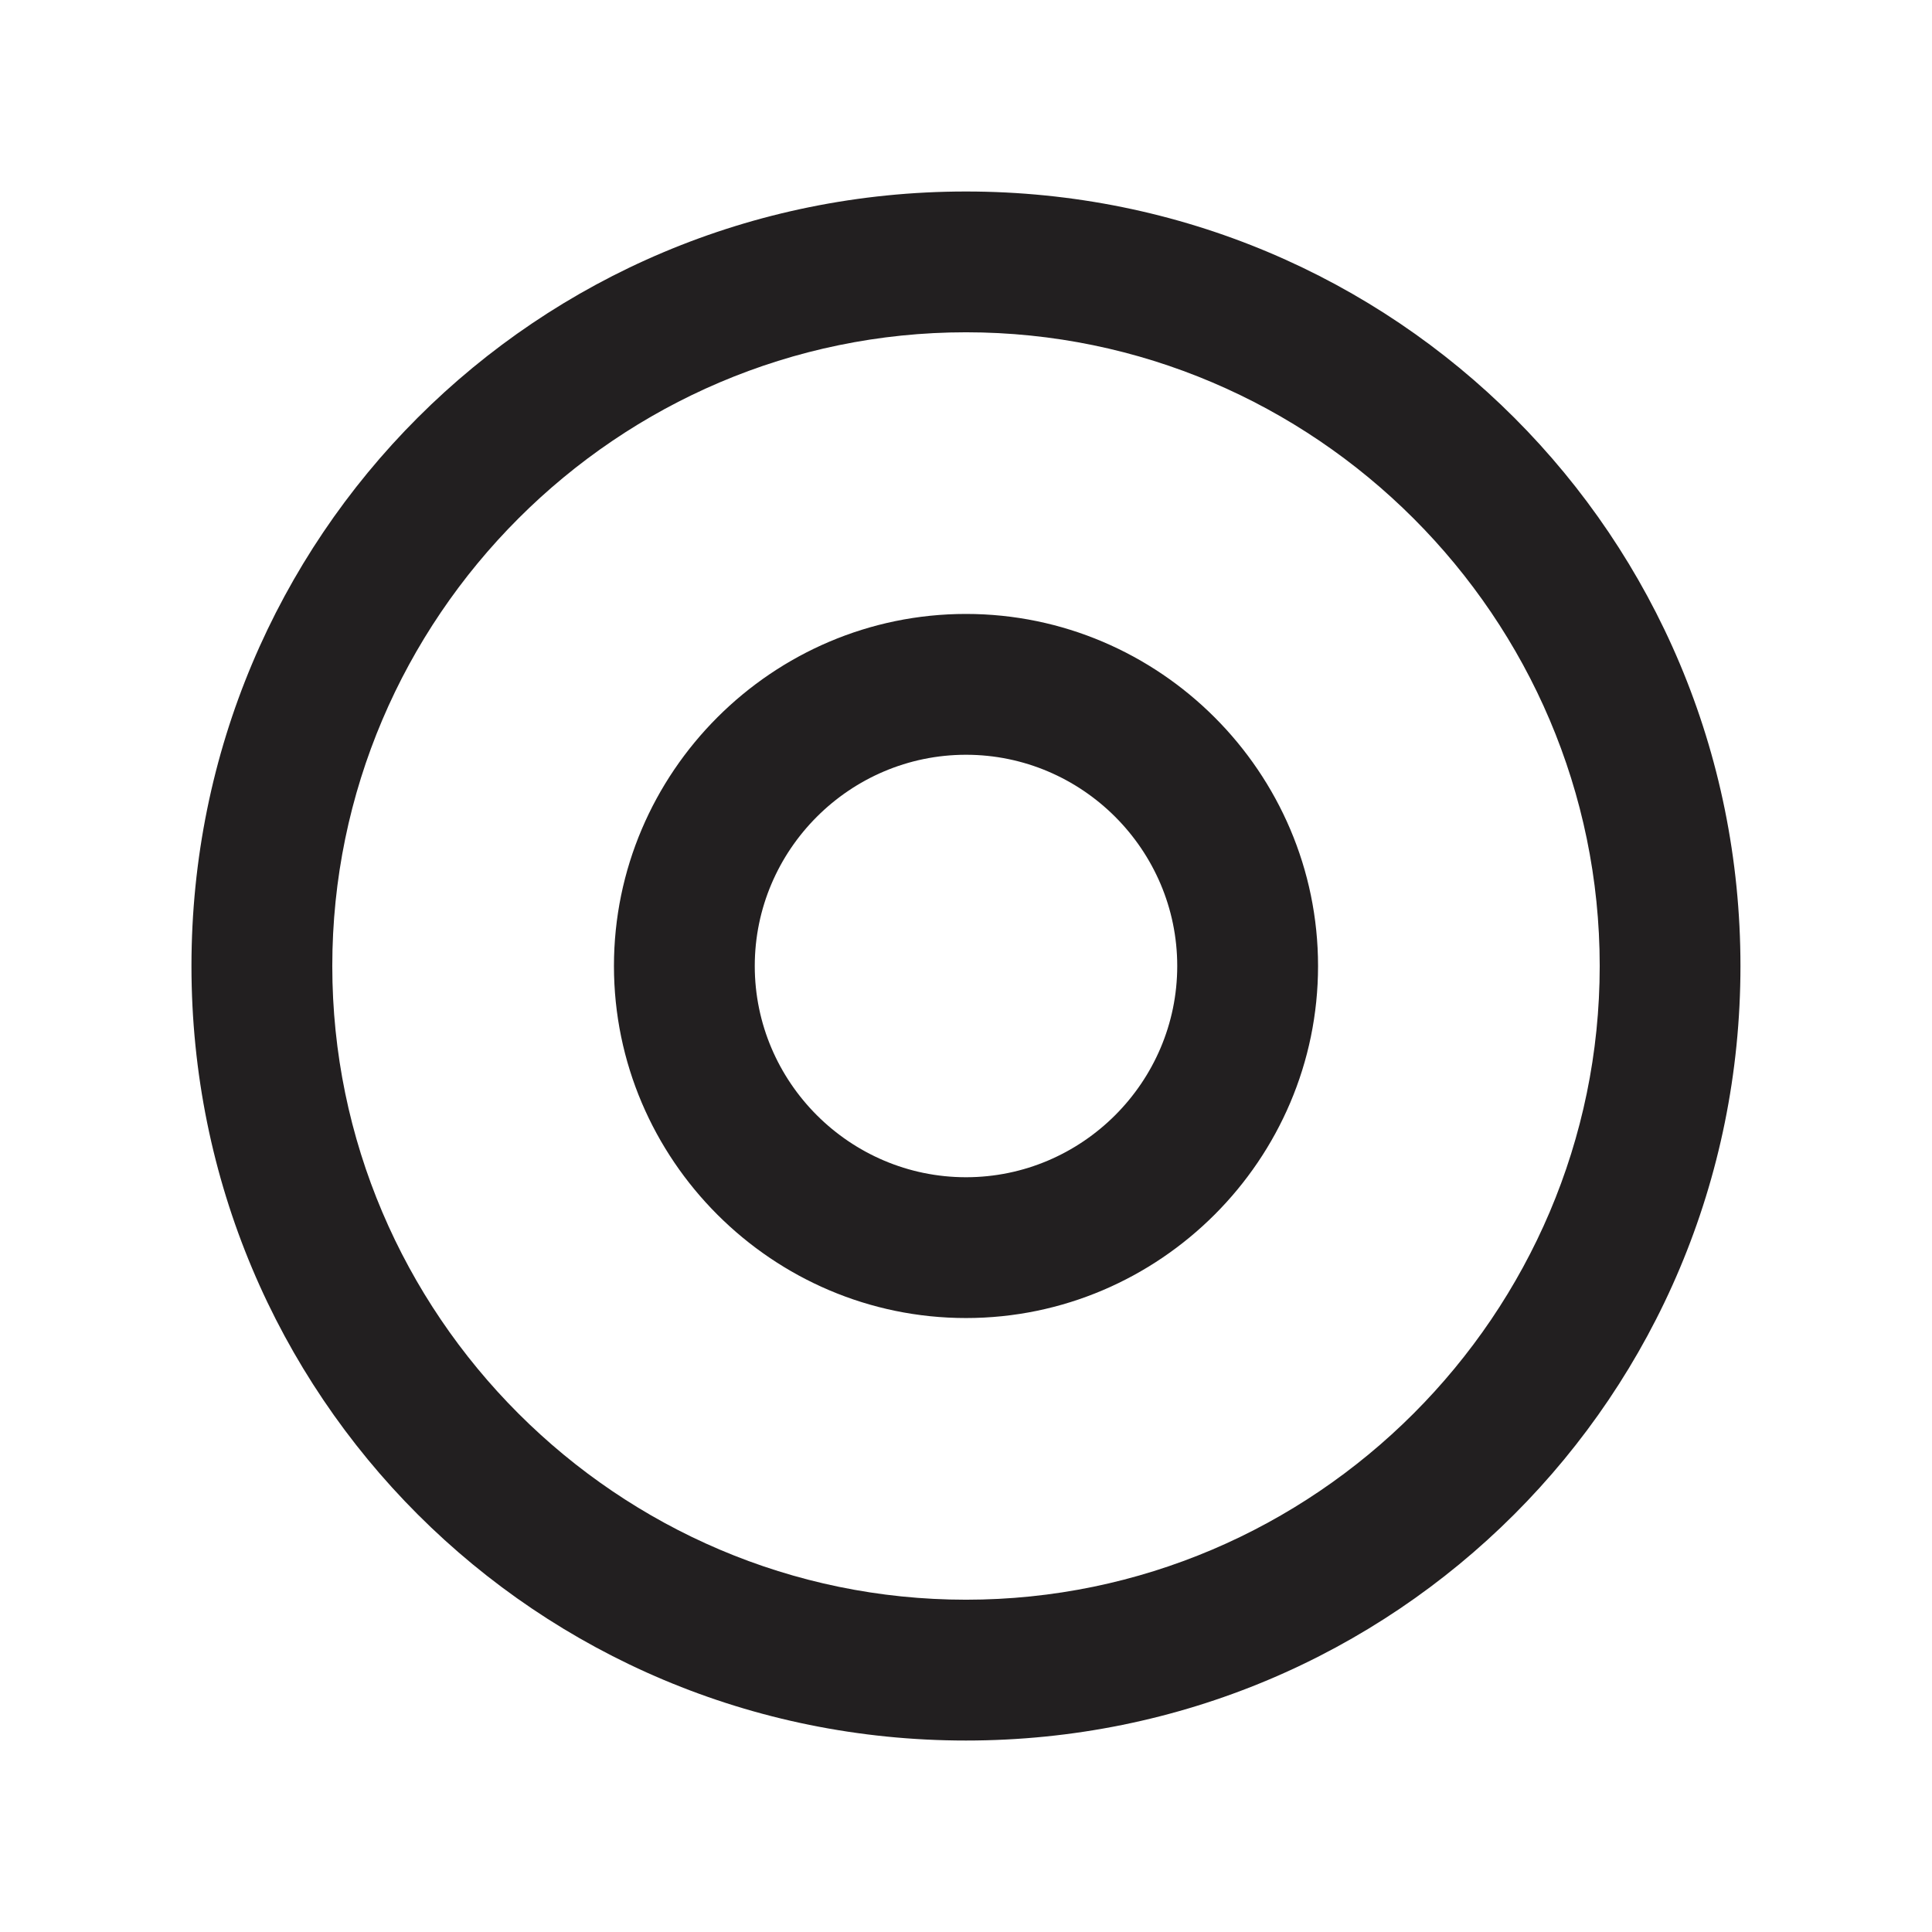 <?xml version="1.0" encoding="UTF-8"?>
<!-- Uploaded to: ICON Repo, www.svgrepo.com, Generator: ICON Repo Mixer Tools -->
<svg width="800px" height="800px" version="1.1" viewBox="144 144 512 512" xmlns="http://www.w3.org/2000/svg">
 <path d="m400 306.7c-51.312 0-93.297 41.984-93.297 93.297s41.984 93.297 93.297 93.297 93.297-41.984 93.297-93.297-41.984-93.297-93.297-93.297zm0 149.28c-30.789 0-55.98-25.191-55.98-55.98 0-30.789 25.191-55.98 55.98-55.98s55.98 25.191 55.98 55.98c-0.004 30.789-25.195 55.98-55.98 55.98zm0-261.23c-113.82 0-205.26 91.434-205.26 205.26s91.434 205.25 205.25 205.25c113.82 0 205.25-91.434 205.25-205.25 0.004-113.82-91.43-205.26-205.25-205.26zm0 373.19c-92.363 0-167.94-75.57-167.94-167.94 0-92.363 75.57-167.94 167.94-167.94 92.363 0 167.94 75.57 167.94 167.94-0.004 92.367-75.574 167.94-167.94 167.94z" fill="#221f20" fill-rule="evenodd"/>
</svg>